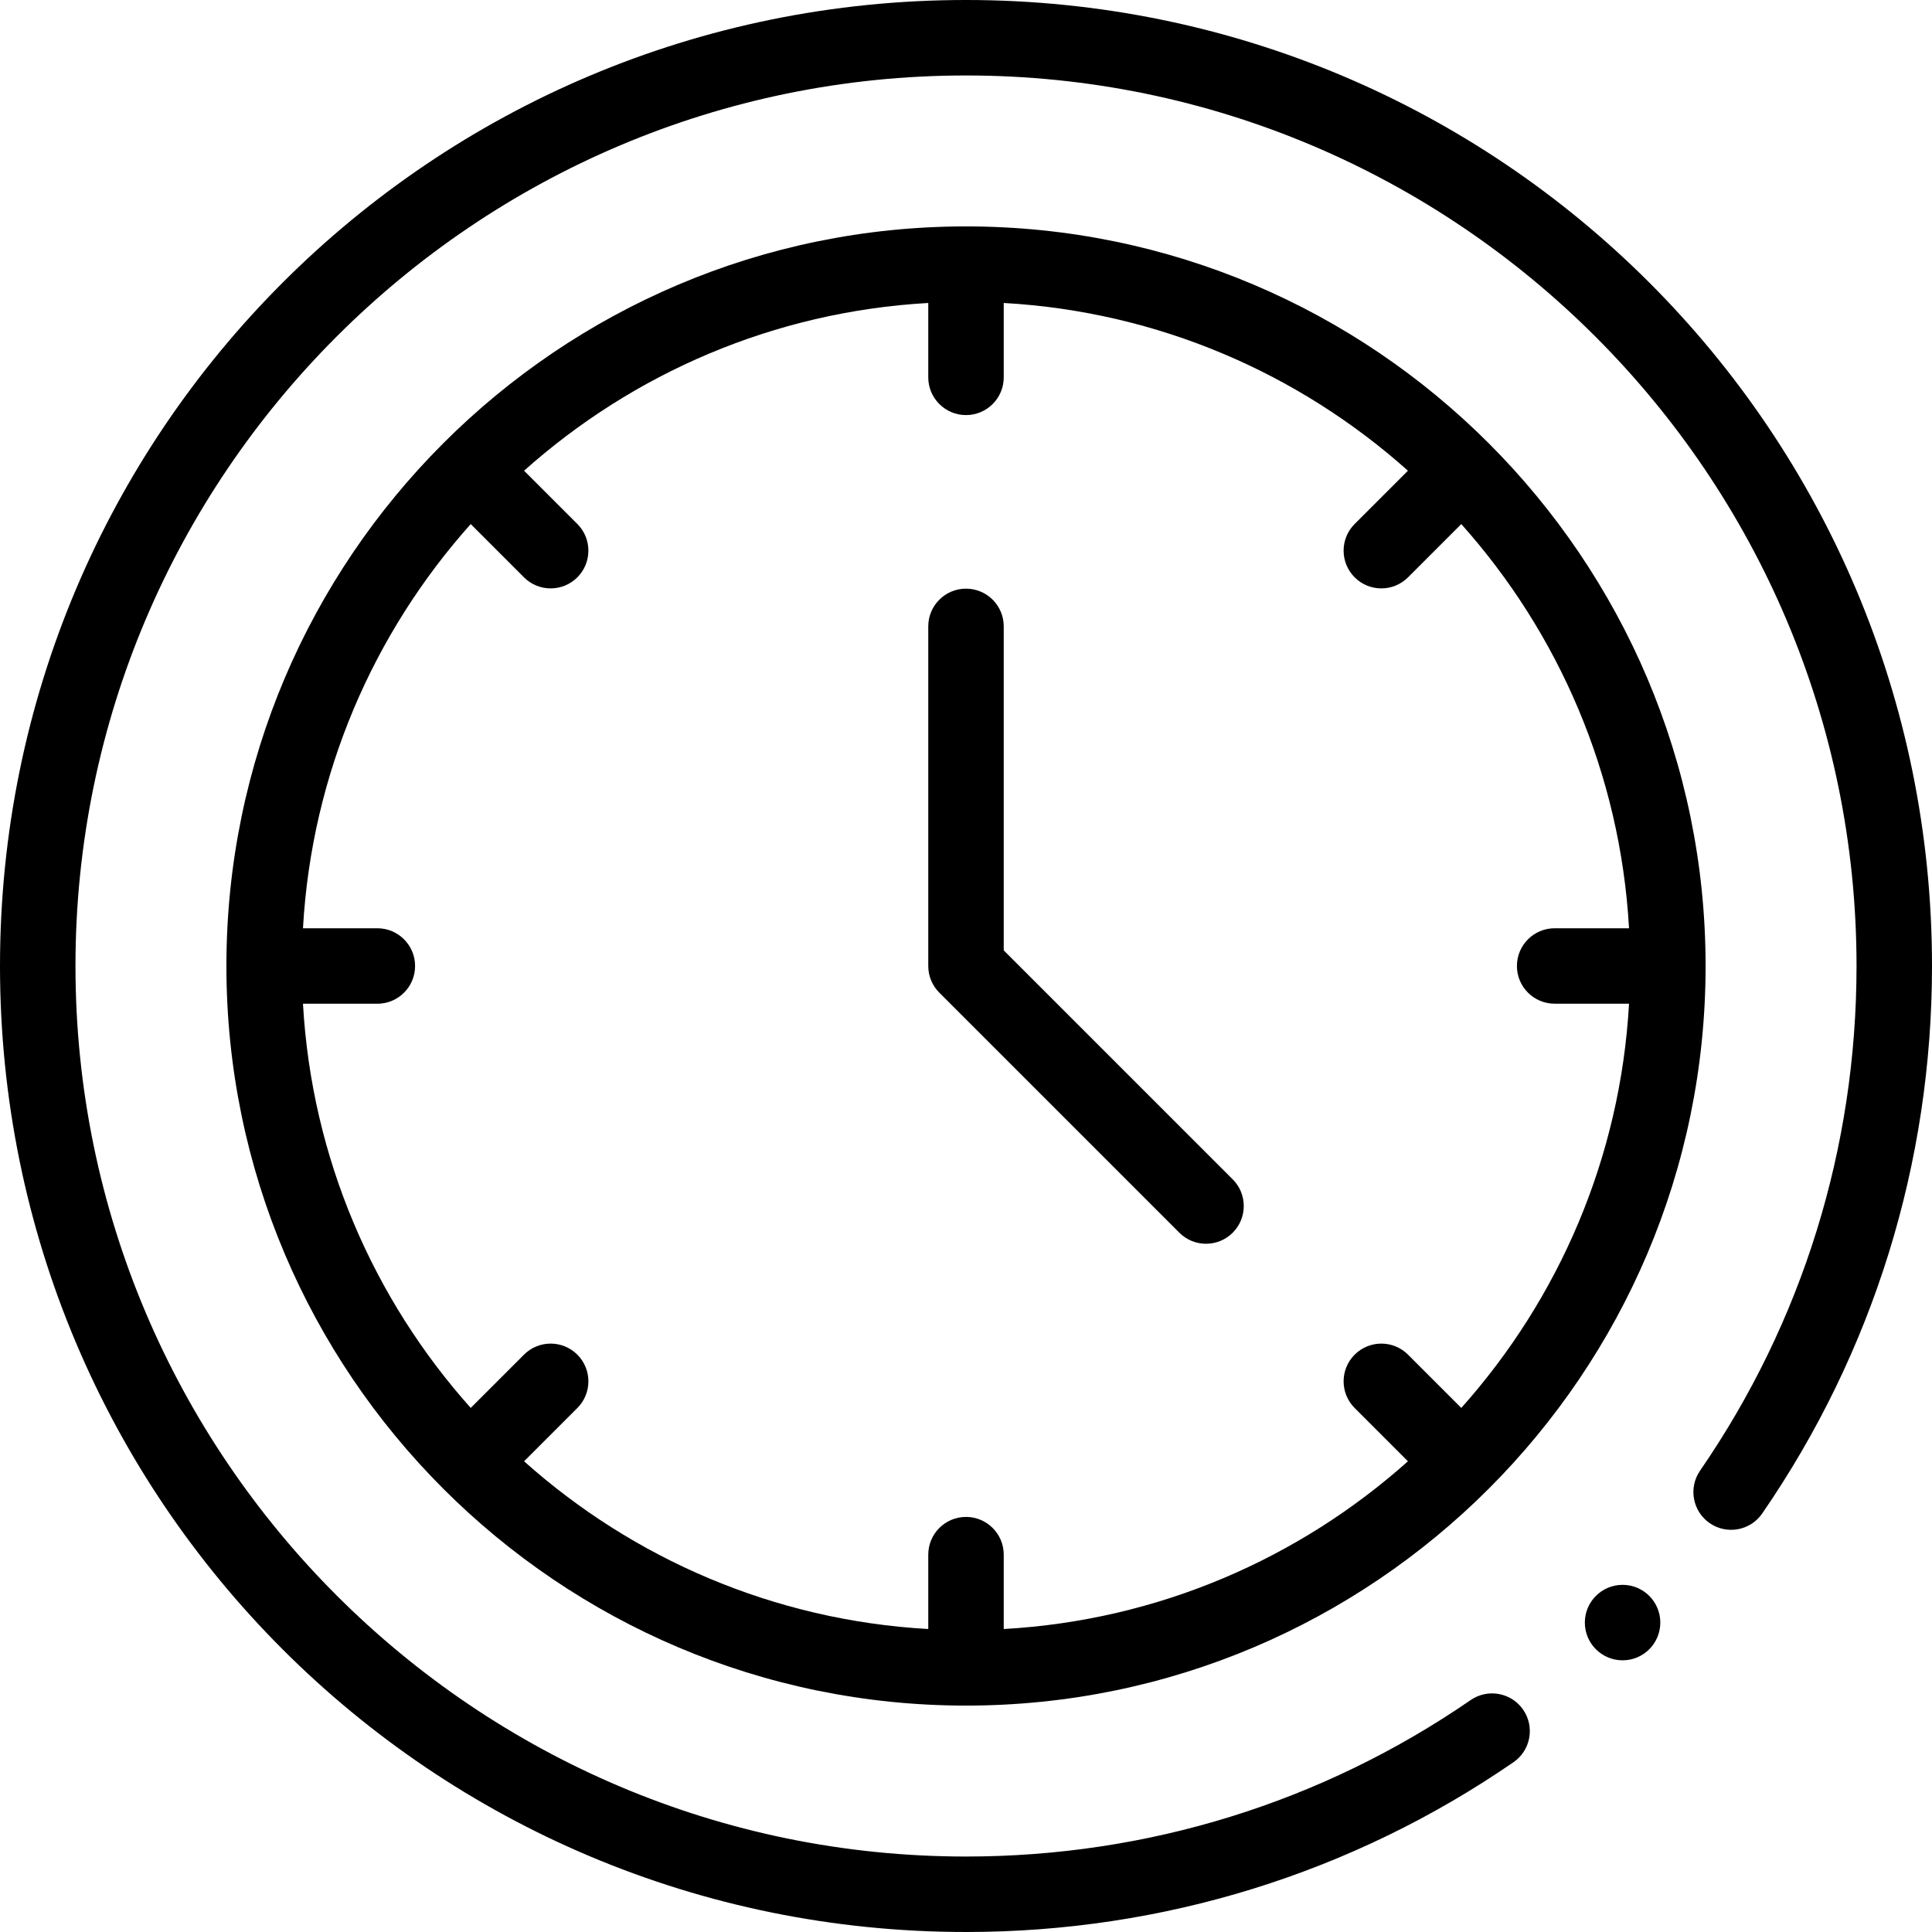 <svg xmlns="http://www.w3.org/2000/svg" height="512" viewBox="0 0 512 512" width="512"><path d="m266 251.858v-85.858c0-5.523-4.477-10-10-10s-10 4.477-10 10v90c0 2.652 1.054 5.196 2.929 7.071l63.61 63.61c3.905 3.905 10.237 3.905 14.143 0 3.905-3.905 3.905-10.237 0-14.143z"></path><path d="m256 60c-108.075 0-196 87.925-196 196s87.925 196 196 196 196-87.925 196-196-87.925-196-196-196zm156 205.99 19.71.01c-2.309 41.009-18.721 78.305-44.453 107.114l-14.115-14.115c-3.905-3.905-10.237-3.905-14.143 0-3.905 3.905-3.905 10.237 0 14.143l14.115 14.115c-28.809 25.732-66.105 42.144-107.114 44.453v-19.71c0-5.523-4.477-10-10-10s-10 4.477-10 10v19.71c-41.009-2.309-78.305-18.721-107.114-44.453l14.115-14.115c3.905-3.905 3.905-10.237 0-14.143-3.905-3.905-10.237-3.905-14.143 0l-14.115 14.115c-25.732-28.809-42.144-66.105-44.453-107.114h19.71c5.523 0 10-4.477 10-10s-4.477-10-10-10h-19.71c2.309-41.009 18.721-78.305 44.453-107.114l14.115 14.115c3.905 3.905 10.237 3.905 14.143 0 3.905-3.905 3.905-10.237 0-14.143l-14.115-14.115c28.809-25.732 66.105-42.144 107.114-44.453v19.71c0 5.523 4.477 10 10 10s10-4.477 10-10v-19.71c41.009 2.309 78.305 18.721 107.114 44.453l-14.115 14.115c-3.905 3.905-3.905 10.237 0 14.143 3.905 3.905 10.237 3.905 14.143 0l14.115-14.115c25.732 28.809 42.145 66.105 44.453 107.114h-19.71c-5.523 0-10 4.477-10 10s4.477 9.99 10 9.99z"></path><circle cx="430" cy="430" r="10"></circle><path d="m256 512c52.164 0 102.336-15.56 145.091-44.997 4.549-3.132 5.698-9.359 2.566-13.908-3.133-4.549-9.357-5.695-13.908-2.566-39.404 27.131-85.654 41.471-133.749 41.471-130.131 0-236-105.869-236-236s105.869-236 236-236 236 105.869 236 236c0 48.094-14.34 94.344-41.47 133.749-3.132 4.549-1.983 10.775 2.565 13.908 4.548 3.131 10.775 1.983 13.908-2.566 29.437-42.757 44.997-92.928 44.997-145.091 0-141.582-114.384-256-256-256-141.582 0-256 114.384-256 256 0 141.582 114.384 256 256 256z"></path></svg>